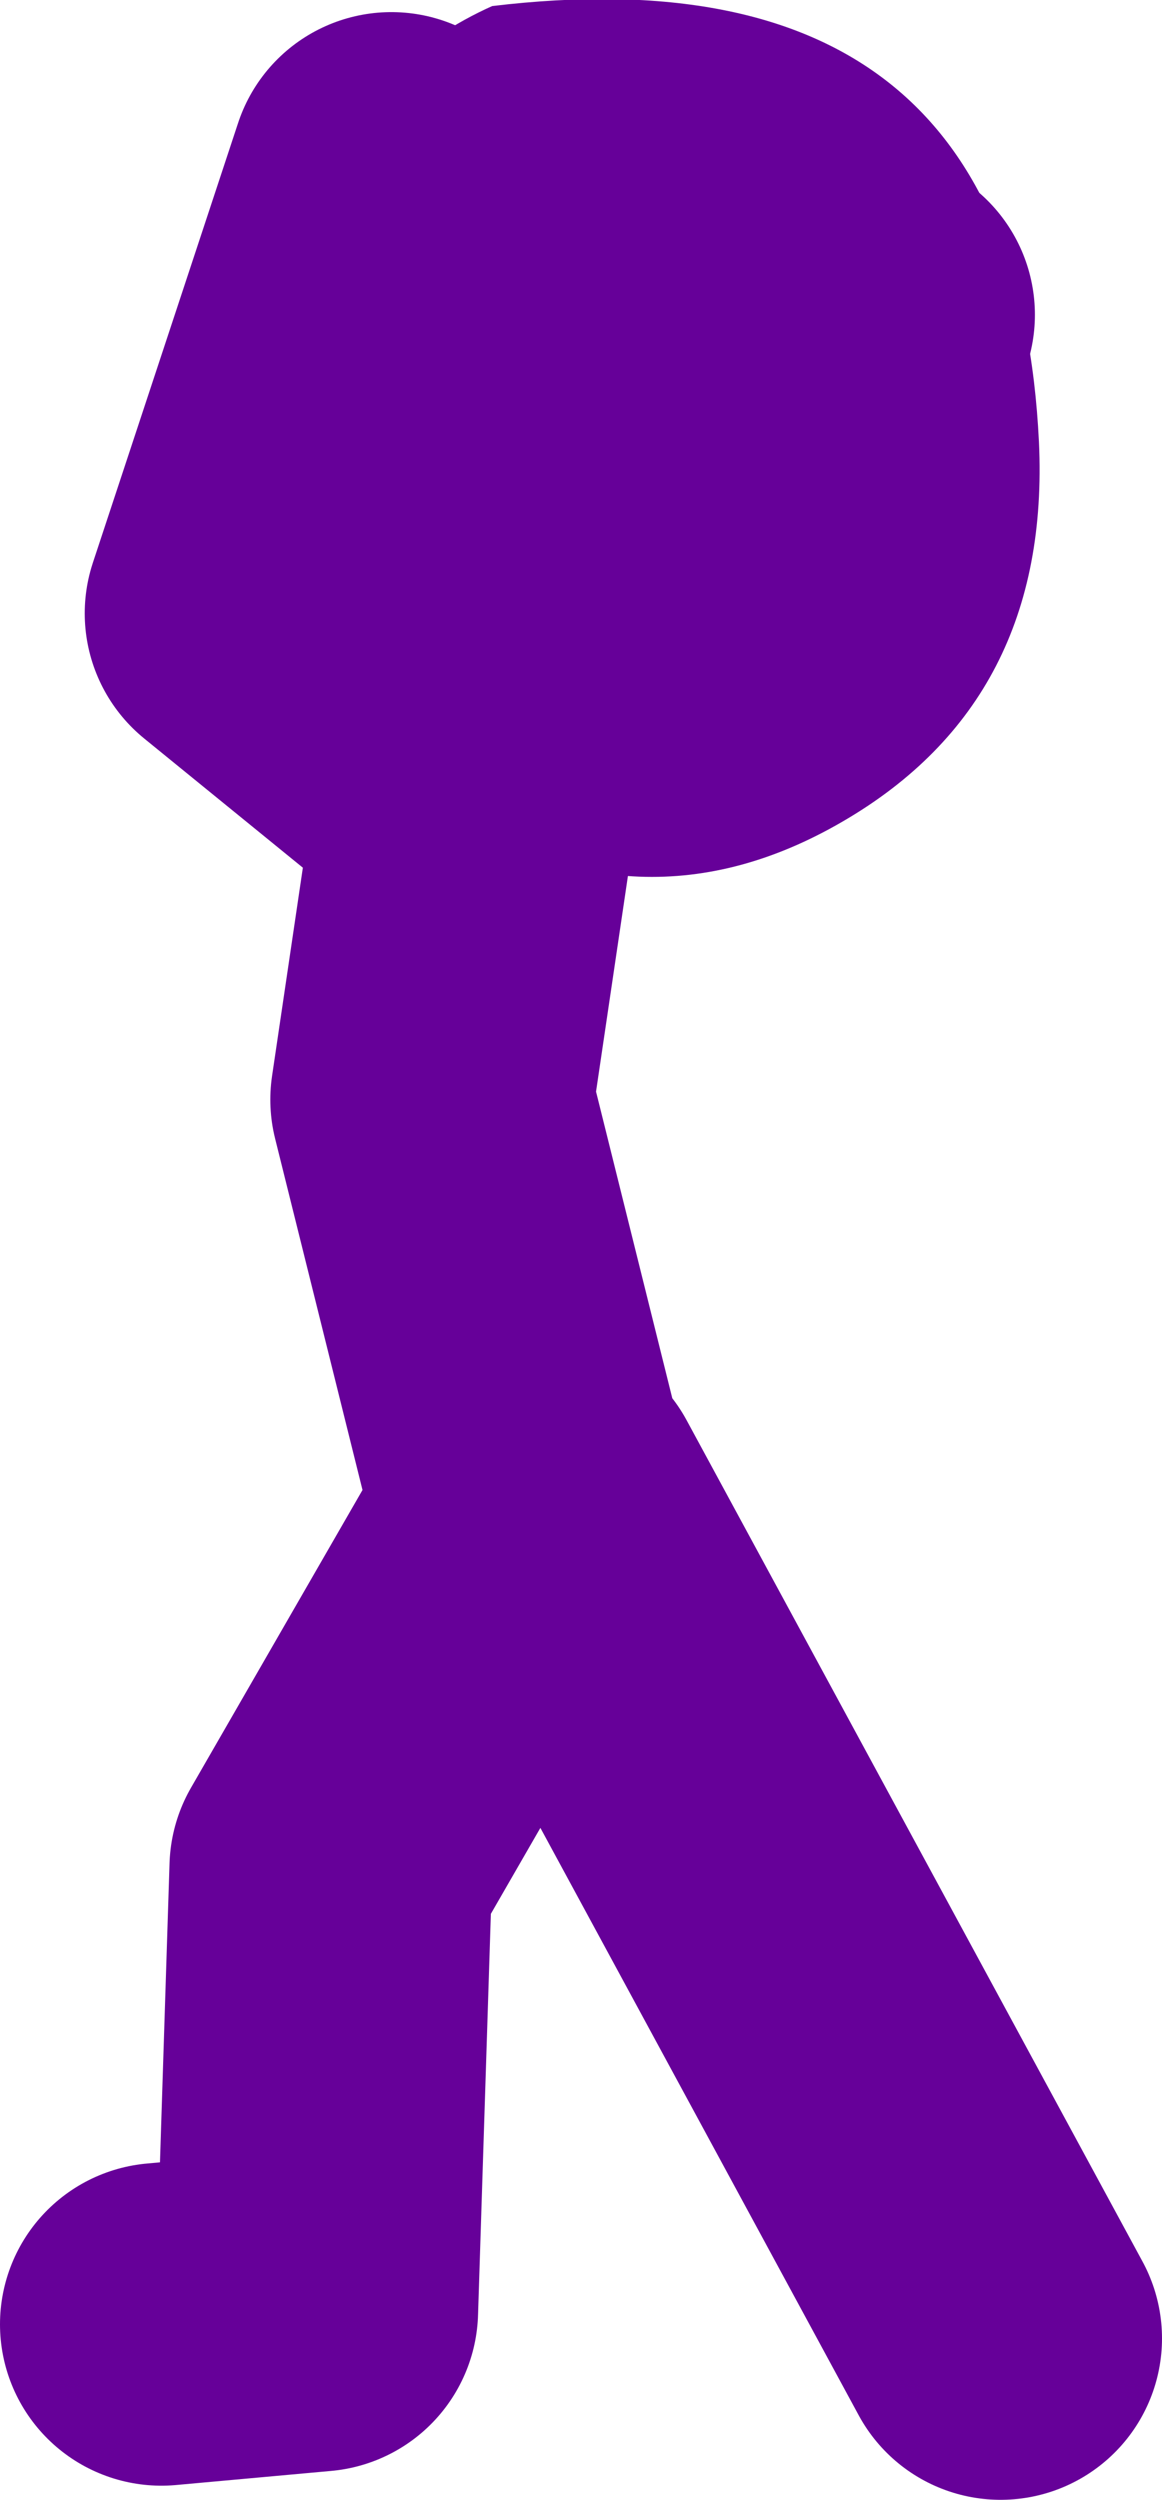 <?xml version="1.0" encoding="UTF-8" standalone="no"?>
<svg xmlns:xlink="http://www.w3.org/1999/xlink" height="61.95px" width="28.8px" xmlns="http://www.w3.org/2000/svg">
  <g transform="matrix(1.0, 0.0, 0.0, 1.0, 107.6, -28.8)">
    <path d="M-95.85 48.6 L-101.5 44.0 -97.9 33.1 M-96.55 46.15 L-96.55 43.3 -85.95 36.6 M-94.45 65.9 L-96.9 56.05 -95.85 48.95 M-103.6 86.4 L-99.75 86.05 -99.4 75.1 -94.1 65.9 -82.8 86.75" fill="none" stroke="#660099" stroke-linecap="round" stroke-linejoin="round" stroke-width="8.0"/>
    <path d="M-81.85 39.75 Q-81.55 46.15 -86.7 49.15 -91.75 52.1 -96.85 48.75 -105.8 42.9 -100.05 33.3 -98.2 30.2 -95.4 28.95 -82.45 27.4 -81.85 39.75" fill="#660099" fill-rule="evenodd" stroke="none"/>
  </g>
</svg>
